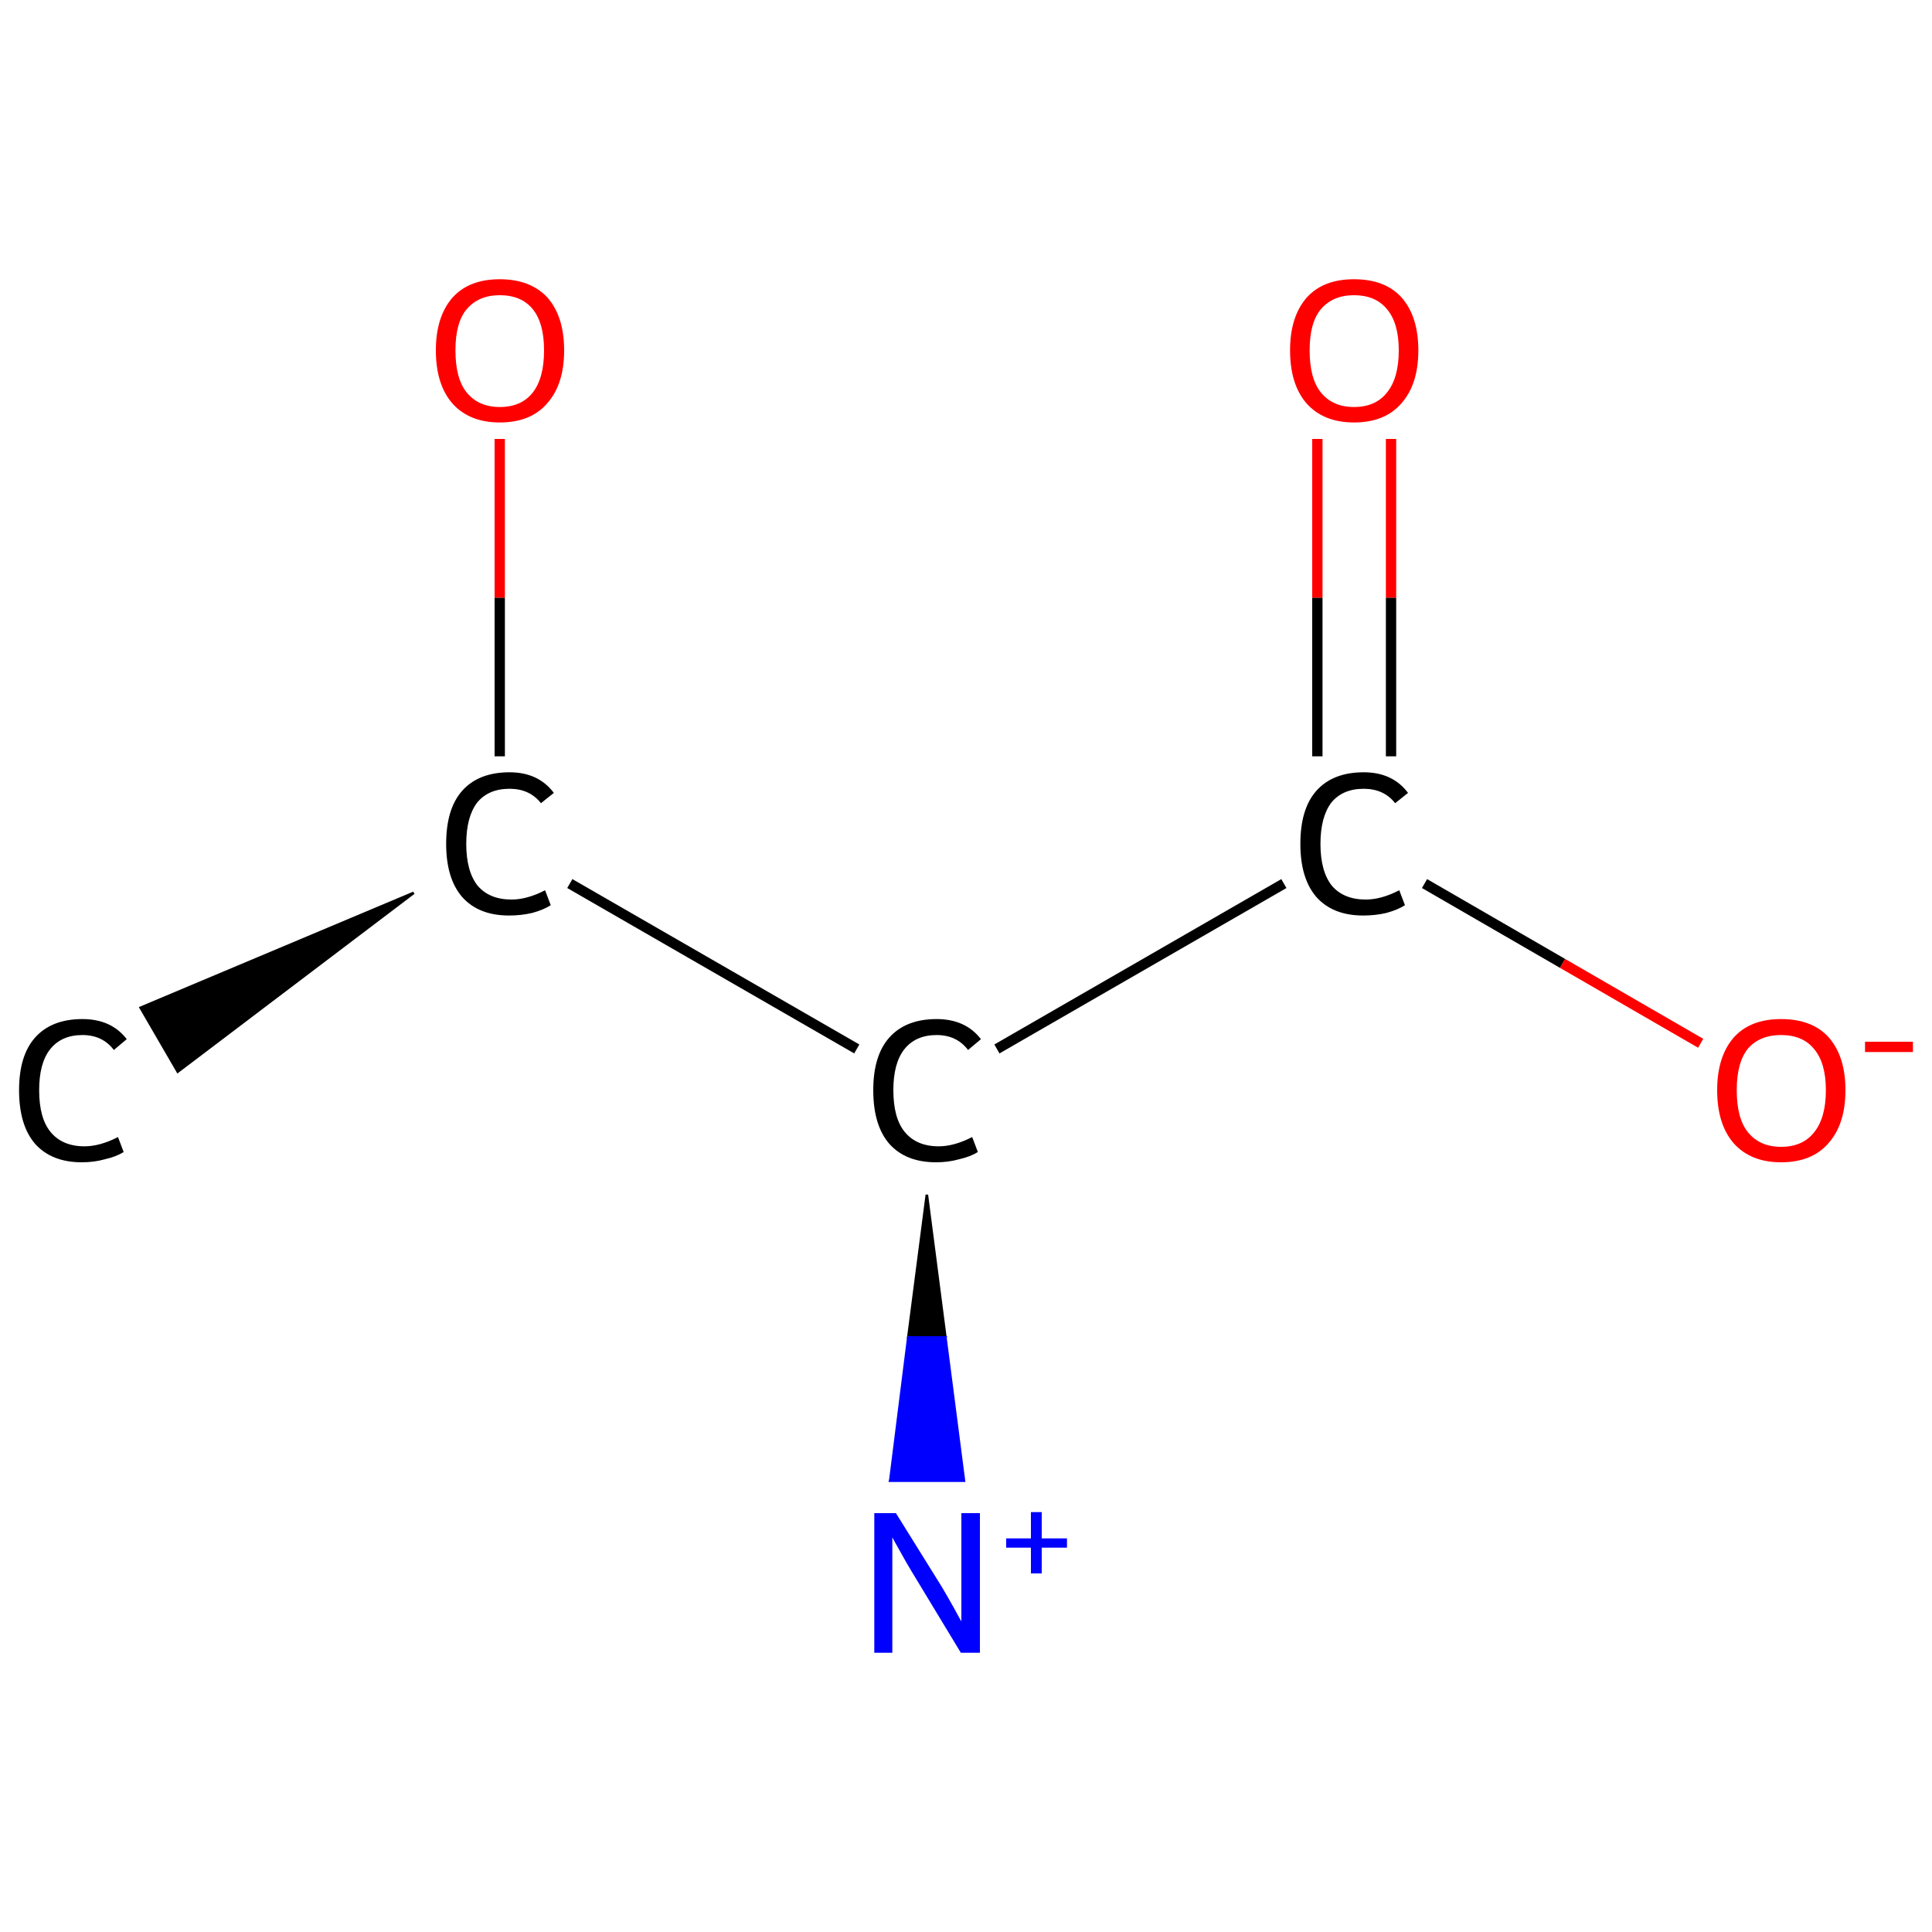 <?xml version='1.0' encoding='iso-8859-1'?>
<svg version='1.1' baseProfile='full'
              xmlns='http://www.w3.org/2000/svg'
                      xmlns:rdkit='http://www.rdkit.org/xml'
                      xmlns:xlink='http://www.w3.org/1999/xlink'
                  xml:space='preserve'
width='375px' height='375px' viewBox='0 0 375 375'>
<!-- END OF HEADER -->
<rect style='opacity:1.0;fill:#FFFFFF;stroke:none' width='375.0' height='375.0' x='0.0' y='0.0'> </rect>
<path class='bond-0 atom-1 atom-0' d='M 80.3,173.3 L 34.5,208.0 L 27.3,195.6 Z' style='fill:#000000;fill-rule:evenodd;fill-opacity:1;stroke:#000000;stroke-width:0.5px;stroke-linecap:butt;stroke-linejoin:miter;stroke-opacity:1;' />
<path class='bond-1 atom-1 atom-2' d='M 97.0,146.8 L 97.0,116.0' style='fill:none;fill-rule:evenodd;stroke:#000000;stroke-width:2.0px;stroke-linecap:butt;stroke-linejoin:miter;stroke-opacity:1' />
<path class='bond-1 atom-1 atom-2' d='M 97.0,116.0 L 97.0,85.2' style='fill:none;fill-rule:evenodd;stroke:#FF0000;stroke-width:2.0px;stroke-linecap:butt;stroke-linejoin:miter;stroke-opacity:1' />
<path class='bond-2 atom-1 atom-3' d='M 110.6,171.5 L 166.3,203.6' style='fill:none;fill-rule:evenodd;stroke:#000000;stroke-width:2.0px;stroke-linecap:butt;stroke-linejoin:miter;stroke-opacity:1' />
<path class='bond-3 atom-3 atom-4' d='M 179.9,231.9 L 183.5,259.6 L 176.3,259.6 Z' style='fill:#000000;fill-rule:evenodd;fill-opacity:1;stroke:#000000;stroke-width:0.5px;stroke-linecap:butt;stroke-linejoin:miter;stroke-opacity:1;' />
<path class='bond-3 atom-3 atom-4' d='M 183.5,259.6 L 172.8,287.4 L 187.1,287.4 Z' style='fill:#0000FF;fill-rule:evenodd;fill-opacity:1;stroke:#0000FF;stroke-width:0.5px;stroke-linecap:butt;stroke-linejoin:miter;stroke-opacity:1;' />
<path class='bond-3 atom-3 atom-4' d='M 183.5,259.6 L 176.3,259.6 L 172.8,287.4 Z' style='fill:#0000FF;fill-rule:evenodd;fill-opacity:1;stroke:#0000FF;stroke-width:0.5px;stroke-linecap:butt;stroke-linejoin:miter;stroke-opacity:1;' />
<path class='bond-4 atom-3 atom-5' d='M 193.5,203.6 L 249.2,171.5' style='fill:none;fill-rule:evenodd;stroke:#000000;stroke-width:2.0px;stroke-linecap:butt;stroke-linejoin:miter;stroke-opacity:1' />
<path class='bond-5 atom-5 atom-6' d='M 270.0,146.8 L 270.0,116.0' style='fill:none;fill-rule:evenodd;stroke:#000000;stroke-width:2.0px;stroke-linecap:butt;stroke-linejoin:miter;stroke-opacity:1' />
<path class='bond-5 atom-5 atom-6' d='M 270.0,116.0 L 270.0,85.2' style='fill:none;fill-rule:evenodd;stroke:#FF0000;stroke-width:2.0px;stroke-linecap:butt;stroke-linejoin:miter;stroke-opacity:1' />
<path class='bond-5 atom-5 atom-6' d='M 255.7,146.8 L 255.7,116.0' style='fill:none;fill-rule:evenodd;stroke:#000000;stroke-width:2.0px;stroke-linecap:butt;stroke-linejoin:miter;stroke-opacity:1' />
<path class='bond-5 atom-5 atom-6' d='M 255.7,116.0 L 255.7,85.2' style='fill:none;fill-rule:evenodd;stroke:#FF0000;stroke-width:2.0px;stroke-linecap:butt;stroke-linejoin:miter;stroke-opacity:1' />
<path class='bond-6 atom-5 atom-7' d='M 276.5,171.5 L 303.3,187.0' style='fill:none;fill-rule:evenodd;stroke:#000000;stroke-width:2.0px;stroke-linecap:butt;stroke-linejoin:miter;stroke-opacity:1' />
<path class='bond-6 atom-5 atom-7' d='M 303.3,187.0 L 330.1,202.5' style='fill:none;fill-rule:evenodd;stroke:#FF0000;stroke-width:2.0px;stroke-linecap:butt;stroke-linejoin:miter;stroke-opacity:1' />
<path class='atom-0' d='M 3.7 211.6
Q 3.7 204.9, 6.8 201.4
Q 10.0 197.8, 16.0 197.8
Q 21.6 197.8, 24.6 201.7
L 22.1 203.8
Q 19.9 200.9, 16.0 200.9
Q 11.9 200.9, 9.7 203.7
Q 7.6 206.4, 7.6 211.6
Q 7.6 217.0, 9.8 219.7
Q 12.1 222.5, 16.4 222.5
Q 19.4 222.5, 22.9 220.7
L 24.0 223.6
Q 22.6 224.5, 20.4 225.0
Q 18.3 225.6, 15.9 225.6
Q 10.0 225.6, 6.8 222.0
Q 3.7 218.4, 3.7 211.6
' fill='#000000'/>
<path class='atom-1' d='M 86.6 163.8
Q 86.6 157.0, 89.7 153.5
Q 92.9 149.9, 98.9 149.9
Q 104.5 149.9, 107.5 153.9
L 105.0 155.9
Q 102.8 153.1, 98.9 153.1
Q 94.8 153.1, 92.6 155.8
Q 90.5 158.6, 90.5 163.8
Q 90.5 169.1, 92.7 171.9
Q 95.0 174.6, 99.3 174.6
Q 102.3 174.6, 105.8 172.8
L 106.9 175.7
Q 105.5 176.6, 103.3 177.2
Q 101.2 177.7, 98.8 177.7
Q 92.9 177.7, 89.7 174.1
Q 86.6 170.5, 86.6 163.8
' fill='#000000'/>
<path class='atom-2' d='M 84.6 68.0
Q 84.6 61.5, 87.8 57.8
Q 91.0 54.2, 97.0 54.2
Q 103.0 54.2, 106.3 57.8
Q 109.5 61.5, 109.5 68.0
Q 109.5 74.6, 106.2 78.3
Q 103.0 82.0, 97.0 82.0
Q 91.1 82.0, 87.8 78.3
Q 84.6 74.6, 84.6 68.0
M 97.0 79.0
Q 101.2 79.0, 103.4 76.2
Q 105.6 73.4, 105.6 68.0
Q 105.6 62.7, 103.4 60.0
Q 101.2 57.3, 97.0 57.3
Q 92.9 57.3, 90.6 60.0
Q 88.4 62.6, 88.4 68.0
Q 88.4 73.5, 90.6 76.2
Q 92.9 79.0, 97.0 79.0
' fill='#FF0000'/>
<path class='atom-3' d='M 169.5 211.6
Q 169.5 204.9, 172.6 201.4
Q 175.8 197.8, 181.8 197.8
Q 187.4 197.8, 190.4 201.7
L 187.9 203.8
Q 185.7 200.9, 181.8 200.9
Q 177.7 200.9, 175.5 203.7
Q 173.4 206.4, 173.4 211.6
Q 173.4 217.0, 175.6 219.7
Q 177.9 222.5, 182.2 222.5
Q 185.2 222.5, 188.7 220.7
L 189.8 223.6
Q 188.4 224.5, 186.2 225.0
Q 184.1 225.6, 181.7 225.6
Q 175.8 225.6, 172.6 222.0
Q 169.5 218.4, 169.5 211.6
' fill='#000000'/>
<path class='atom-4' d='M 173.9 293.7
L 182.8 308.0
Q 183.7 309.5, 185.1 312.0
Q 186.5 314.6, 186.6 314.7
L 186.6 293.7
L 190.2 293.7
L 190.2 320.8
L 186.5 320.8
L 177.0 305.1
Q 175.9 303.3, 174.7 301.1
Q 173.5 299.0, 173.2 298.4
L 173.2 320.8
L 169.7 320.8
L 169.7 293.7
L 173.9 293.7
' fill='#0000FF'/>
<path class='atom-4' d='M 195.3 298.6
L 200.1 298.6
L 200.1 293.5
L 202.2 293.5
L 202.2 298.6
L 207.1 298.6
L 207.1 300.4
L 202.2 300.4
L 202.2 305.4
L 200.1 305.4
L 200.1 300.4
L 195.3 300.4
L 195.3 298.6
' fill='#0000FF'/>
<path class='atom-5' d='M 252.4 163.8
Q 252.4 157.0, 255.5 153.5
Q 258.7 149.9, 264.7 149.9
Q 270.3 149.9, 273.3 153.9
L 270.8 155.9
Q 268.6 153.1, 264.7 153.1
Q 260.6 153.1, 258.4 155.8
Q 256.3 158.6, 256.3 163.8
Q 256.3 169.1, 258.5 171.9
Q 260.8 174.6, 265.1 174.6
Q 268.1 174.6, 271.6 172.8
L 272.7 175.7
Q 271.3 176.6, 269.1 177.2
Q 267.0 177.7, 264.6 177.7
Q 258.7 177.7, 255.5 174.1
Q 252.4 170.5, 252.4 163.8
' fill='#000000'/>
<path class='atom-6' d='M 250.4 68.0
Q 250.4 61.5, 253.6 57.8
Q 256.8 54.2, 262.8 54.2
Q 268.9 54.2, 272.1 57.8
Q 275.3 61.5, 275.3 68.0
Q 275.3 74.6, 272.0 78.3
Q 268.8 82.0, 262.8 82.0
Q 256.9 82.0, 253.6 78.3
Q 250.4 74.6, 250.4 68.0
M 262.8 79.0
Q 267.0 79.0, 269.2 76.2
Q 271.5 73.4, 271.5 68.0
Q 271.5 62.7, 269.2 60.0
Q 267.0 57.3, 262.8 57.3
Q 258.7 57.3, 256.4 60.0
Q 254.2 62.6, 254.2 68.0
Q 254.2 73.5, 256.4 76.2
Q 258.7 79.0, 262.8 79.0
' fill='#FF0000'/>
<path class='atom-7' d='M 333.3 211.6
Q 333.3 205.1, 336.5 201.4
Q 339.7 197.8, 345.7 197.8
Q 351.8 197.8, 355.0 201.4
Q 358.2 205.1, 358.2 211.6
Q 358.2 218.2, 354.9 221.9
Q 351.7 225.6, 345.7 225.6
Q 339.8 225.6, 336.5 221.9
Q 333.3 218.2, 333.3 211.6
M 345.7 222.6
Q 349.9 222.6, 352.1 219.8
Q 354.4 217.0, 354.4 211.6
Q 354.4 206.3, 352.1 203.6
Q 349.9 200.9, 345.7 200.9
Q 341.6 200.9, 339.3 203.5
Q 337.1 206.2, 337.1 211.6
Q 337.1 217.1, 339.3 219.8
Q 341.6 222.6, 345.7 222.6
' fill='#FF0000'/>
<path class='atom-7' d='M 362.0 202.2
L 371.3 202.2
L 371.3 204.2
L 362.0 204.2
L 362.0 202.2
' fill='#FF0000'/>
</svg>
